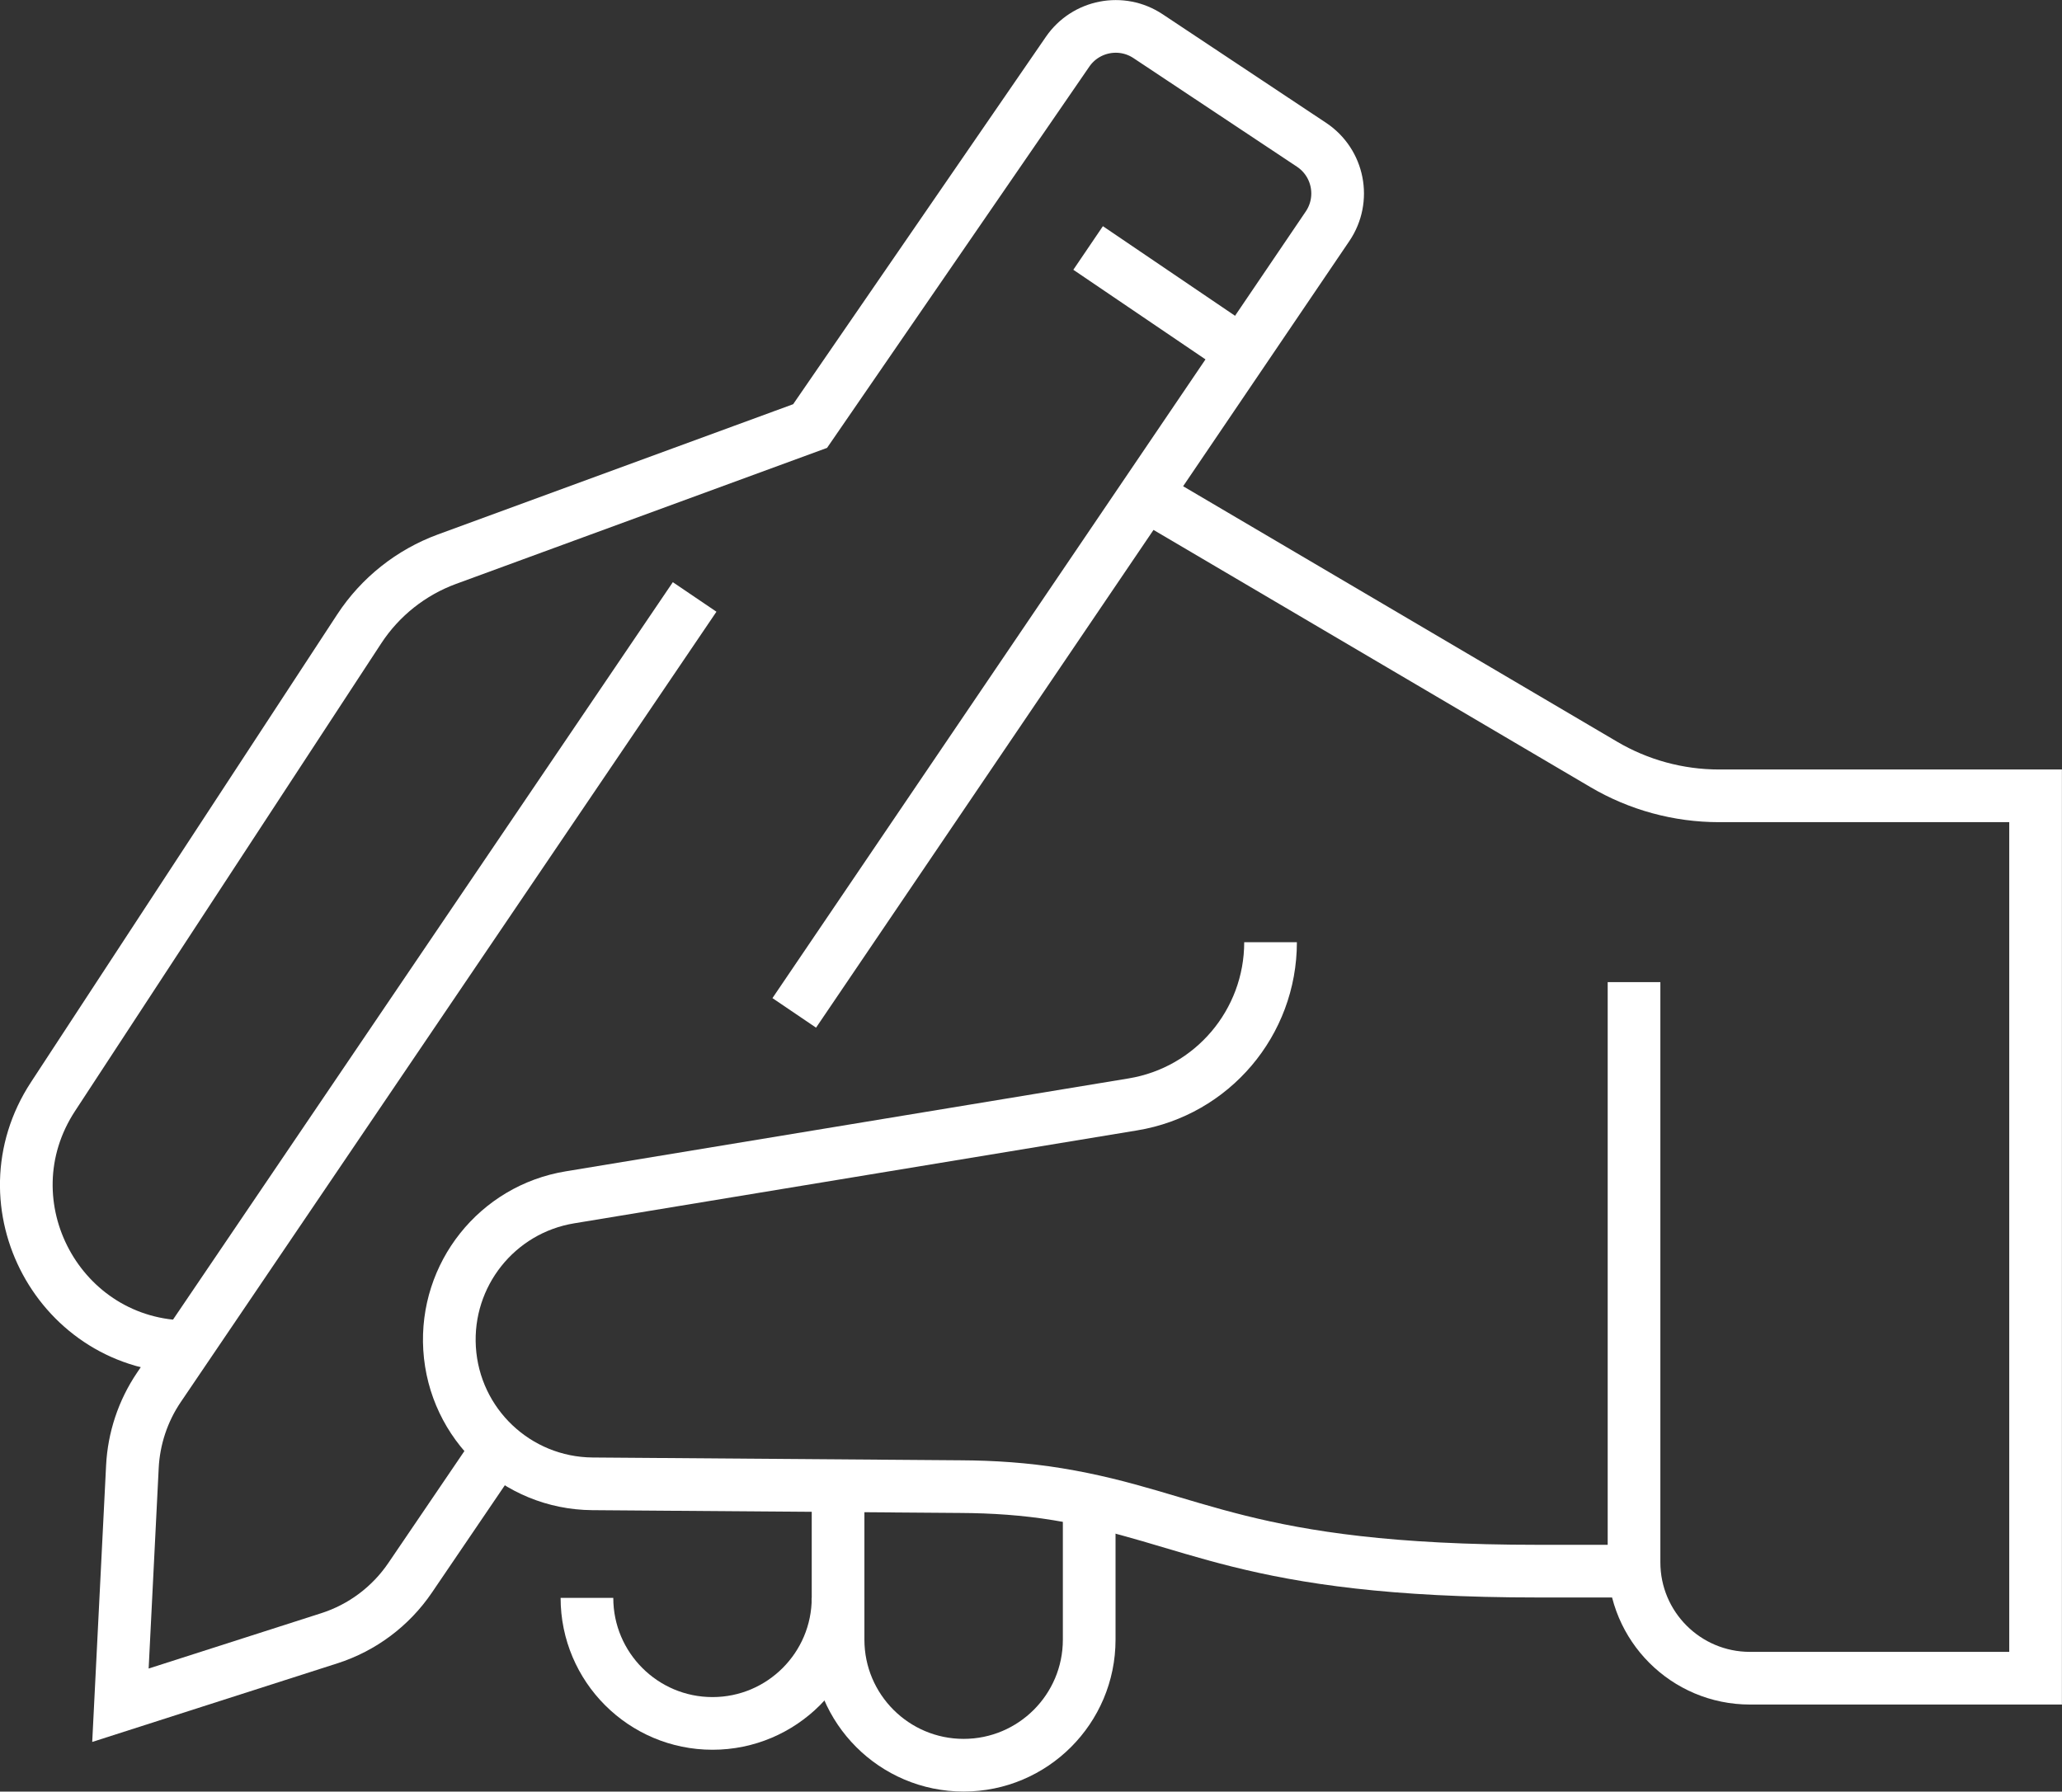 <?xml version="1.0" encoding="UTF-8"?> <svg xmlns="http://www.w3.org/2000/svg" id="Layer_2" data-name="Layer 2" viewBox="0 0 132.69 115.31"><rect x="0" y="0" width="132.69" height="115.31" fill="#333333" stroke="none"/><defs><style> .cls-1 { fill: none; stroke: #fff; stroke-miterlimit: 10; stroke-width: 3.39px; } </style></defs><g id="_ò__1" data-name="ò‡_1"><g><line class="cls-1" x1="79.28" y1="22.24" x2="70.02" y2="15.96"></line><path class="cls-1" d="M32.07,93.19l-5.68,8.36c-1.25,1.84-3.08,3.21-5.2,3.89l-13.44,4.31.77-15.35c.09-1.82.68-3.59,1.7-5.1l34.48-50.88"></path><path class="cls-1" d="M12.11,86.68h0c-8.27,0-13.23-9.18-8.7-16.1l19.71-30.11c1.35-2.06,3.33-3.63,5.64-4.48l23.37-8.57L68.7,3.33c1.16-1.69,3.47-2.14,5.18-1l10.52,6.99c1.74,1.16,2.2,3.51,1.03,5.24l-34.32,50.63"></path><path class="cls-1" d="M105.65,101.12h-6.68c-18.99,0-22.05-3.5-30.91-4.95-2.07-.34-4.16-.48-6.26-.49l-23.68-.18c-4.88-.04-8.89-3.84-9.19-8.71h0c-.29-4.75,3.05-8.96,7.75-9.73l36.22-5.98c5.11-.84,8.86-5.26,8.86-10.44h0"></path><path class="cls-1" d="M73.72,31.84l29.47,17.35c2.25,1.33,4.82,2.03,7.43,2.03h20.37v56.79h-18.38c-4.12,0-7.46-3.34-7.46-7.46v-37.34"></path><path class="cls-1" d="M70.09,96.55v8.98c0,4.46-3.62,8.08-8.08,8.08h0c-4.46,0-8.08-3.62-8.08-8.08v-8.98"></path><path class="cls-1" d="M53.93,102.84c0,4.46-3.62,8.08-8.08,8.08h0c-4.46,0-8.08-3.62-8.08-8.08"></path></g></g></svg> 